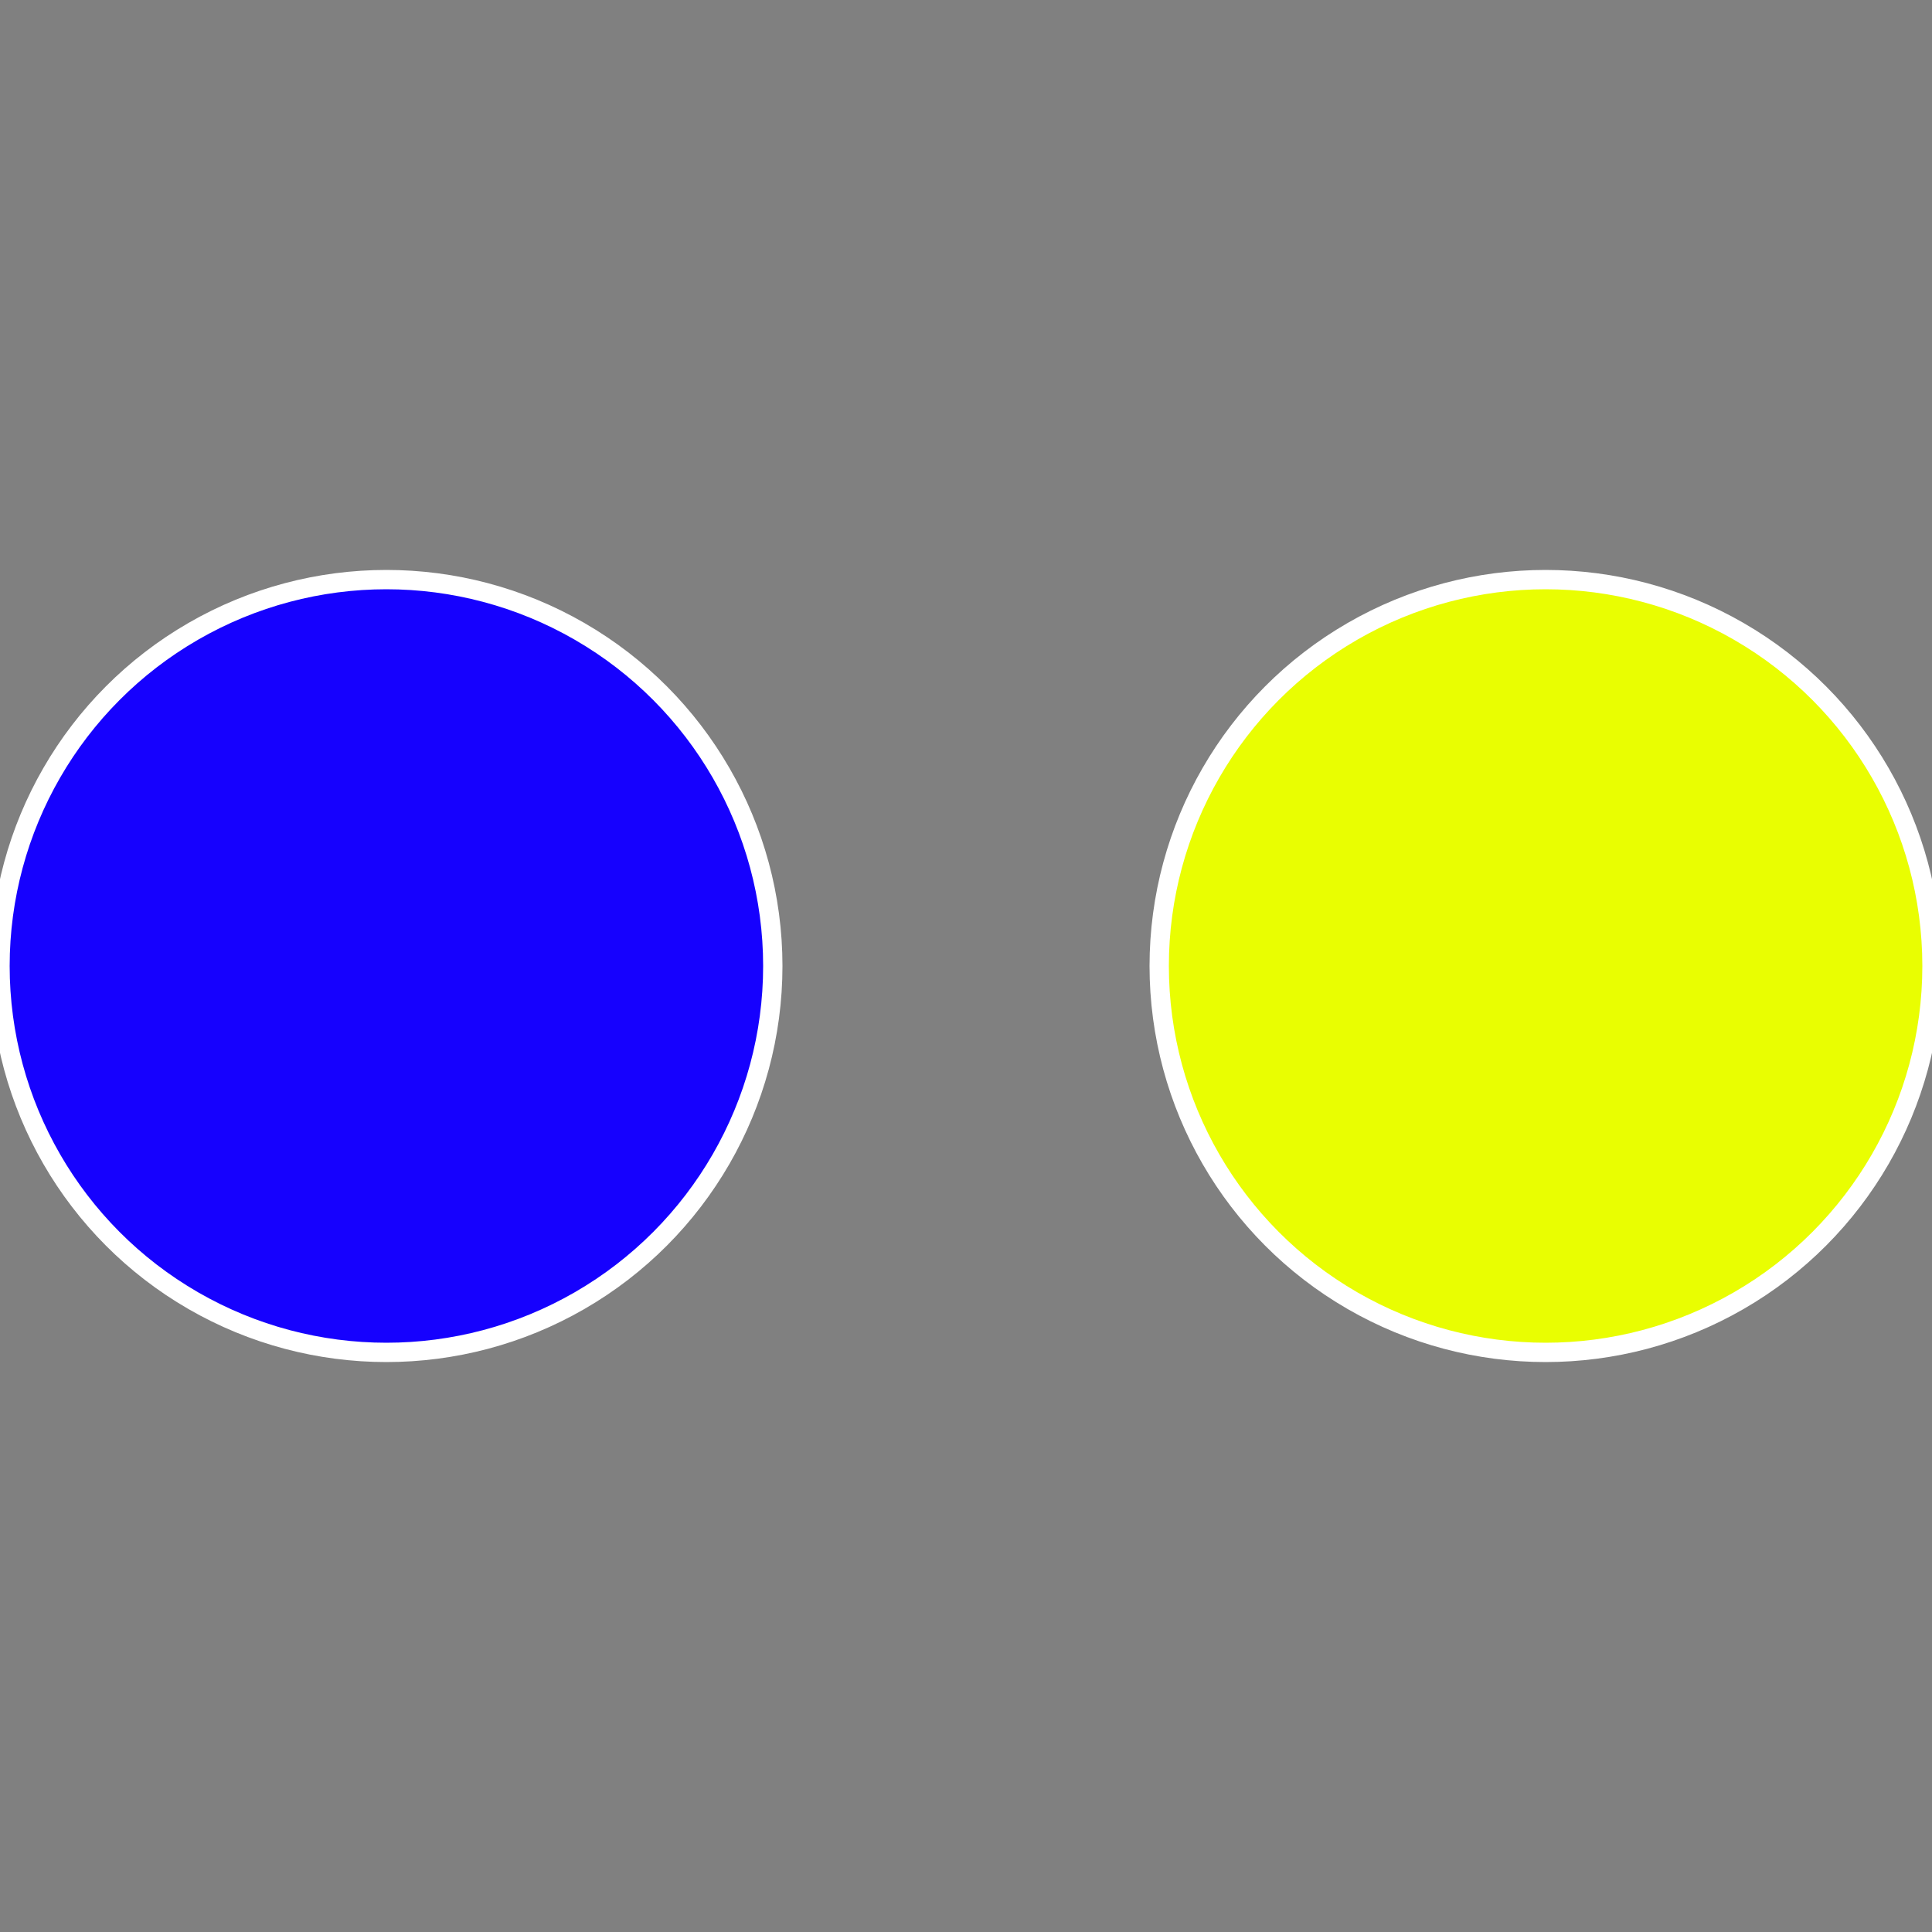 <?xml version="1.0" standalone="no"?>
<svg width="500" height="500" viewBox="-1 -1 2 2" xmlns="http://www.w3.org/2000/svg">
 
                <rect x="-1" y="-1" width="2" height="2" fill="#808080" stroke="none"/>
 
                <circle cx="0.6" cy="0" r="0.4" fill="#e9fe01" stroke="#fff" stroke-width="1%" />
             
                <circle cx="-0.6" cy="7.3478807948841E-17" r="0.4" fill="#1601fe" stroke="#fff" stroke-width="1%" />
            </svg>
